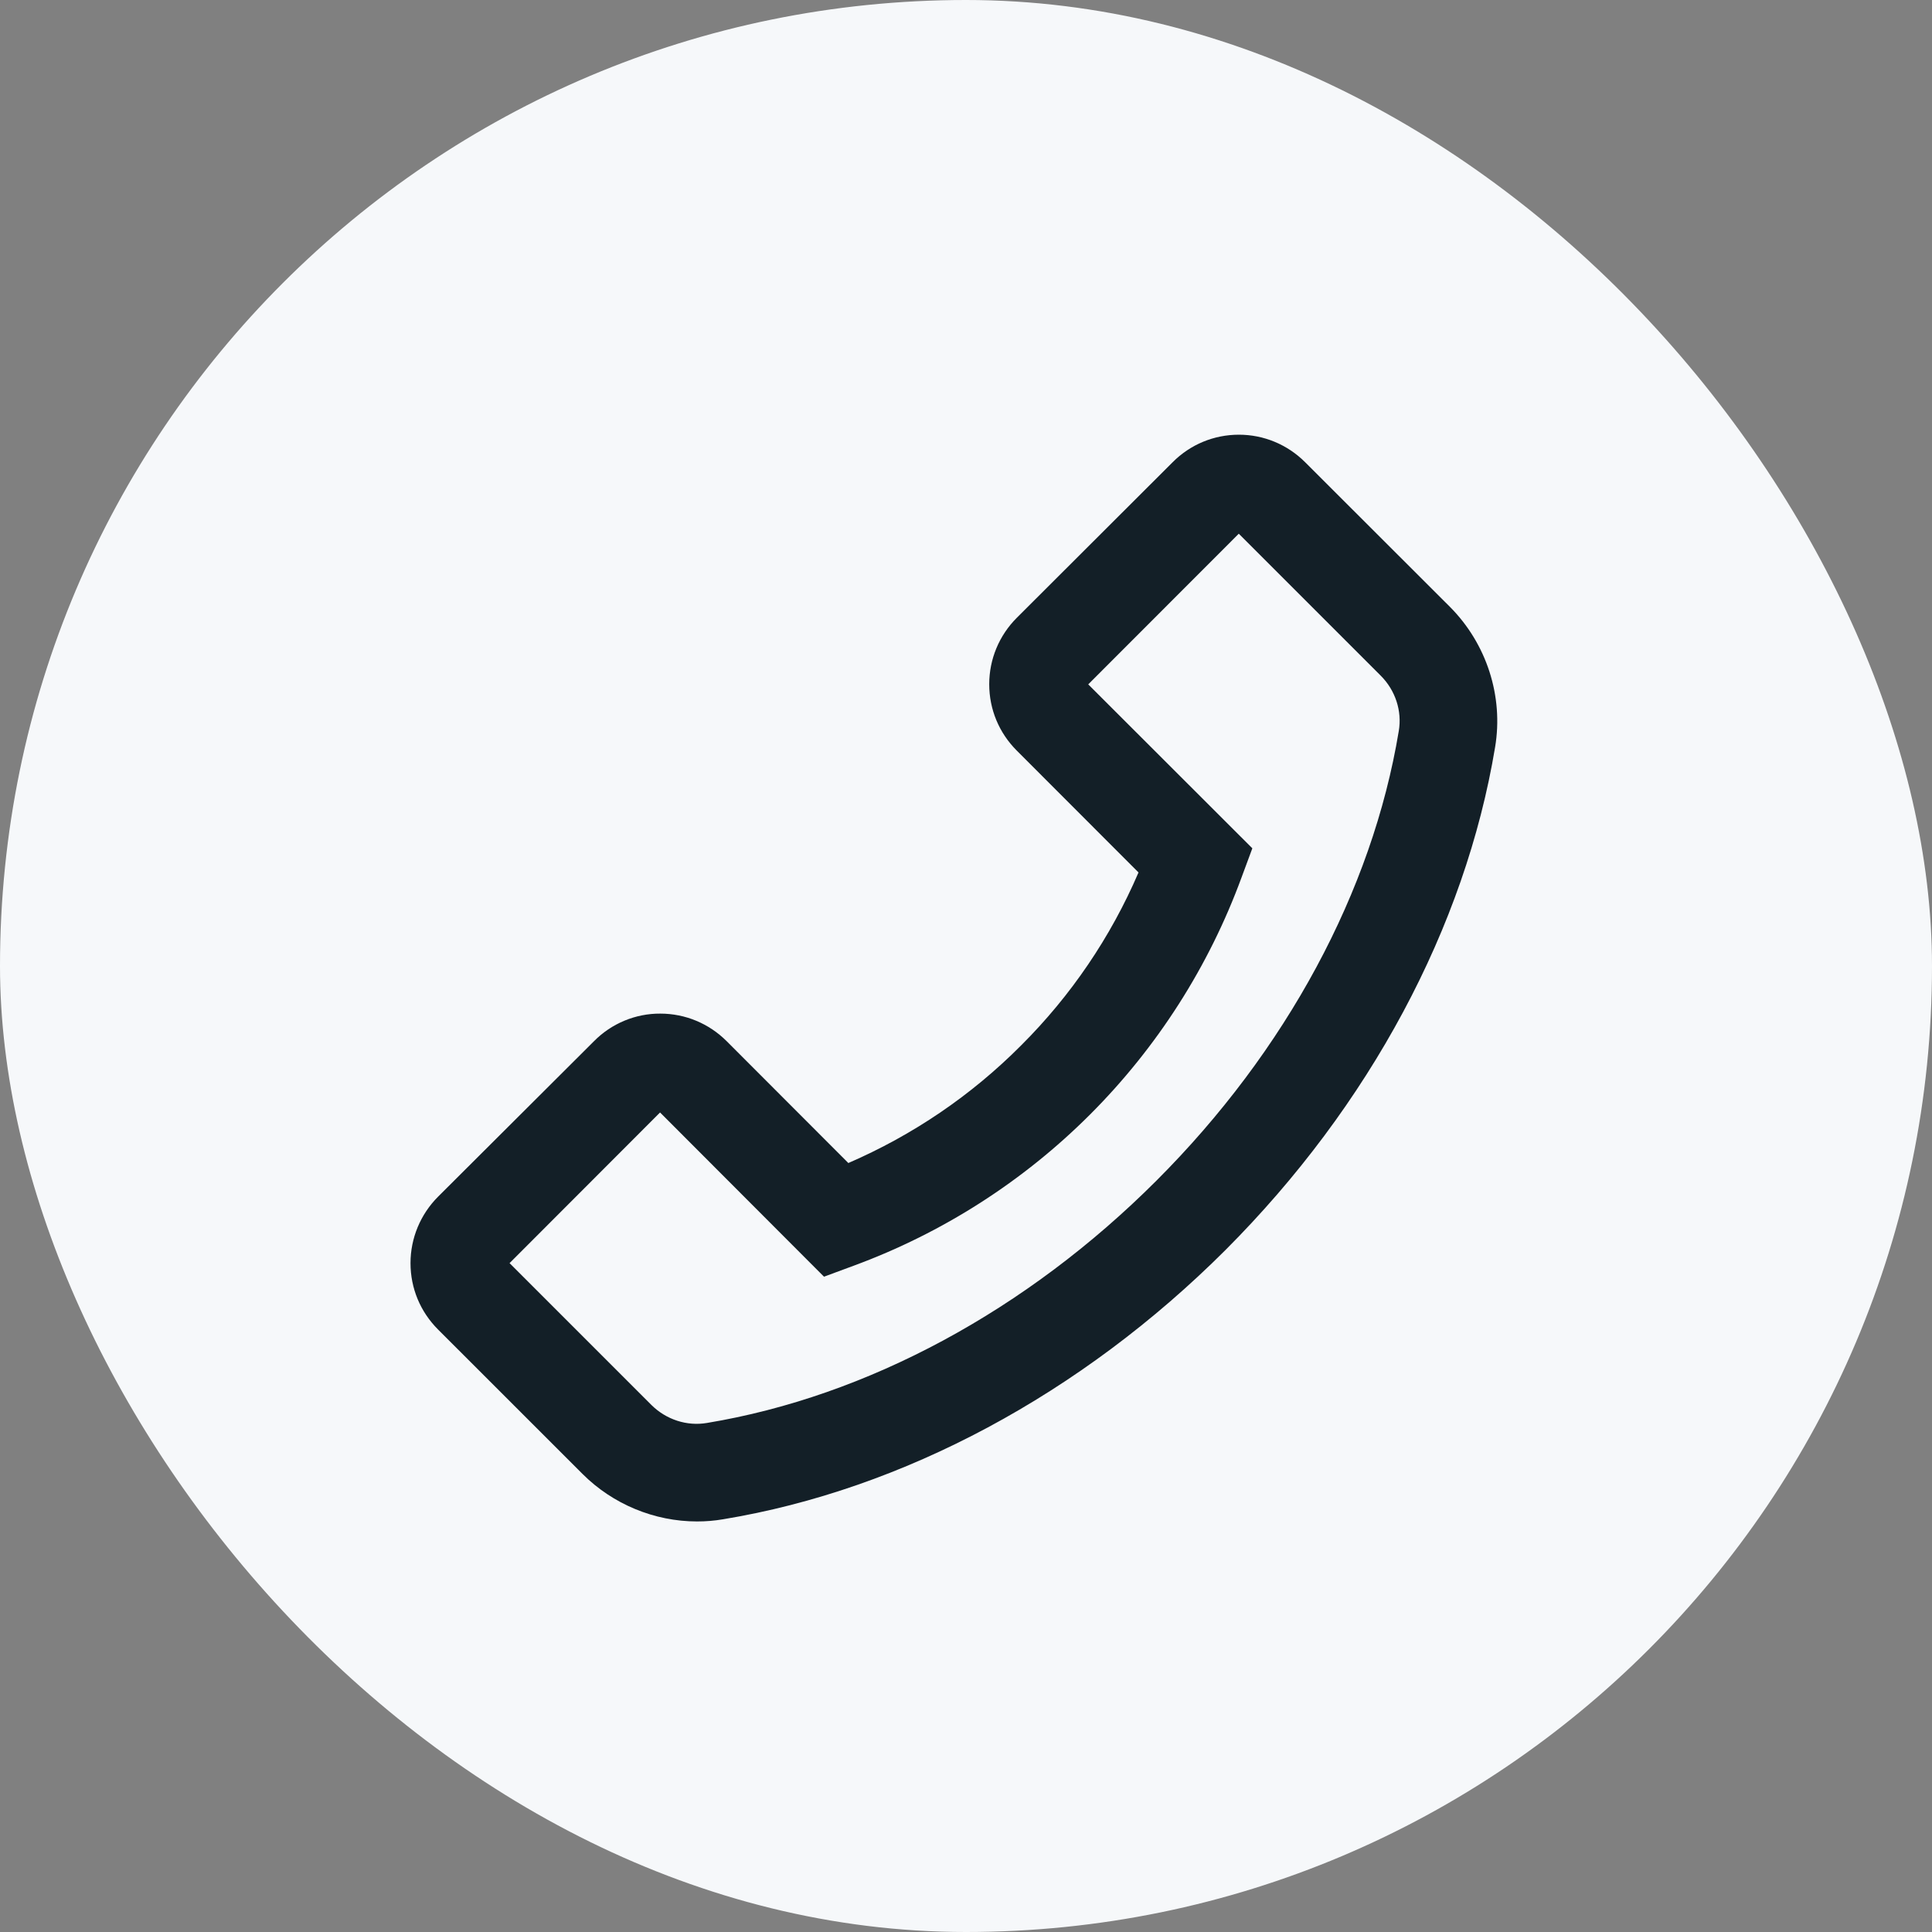 <?xml version="1.0" encoding="UTF-8"?> <svg xmlns="http://www.w3.org/2000/svg" width="48" height="48" viewBox="0 0 48 48" fill="none"><rect x="0" y="0" width="48" height="48" fill="#808080" stroke="none"/><rect width="48" height="48" rx="24" fill="#F6F8FA"></rect><path d="M36.022 15.076L32.427 11.485C31.988 11.046 31.401 10.8 30.78 10.8C30.159 10.8 29.572 11.043 29.133 11.485L25.262 15.349C24.823 15.788 24.577 16.378 24.577 16.999C24.577 17.623 24.82 18.207 25.262 18.649L28.286 21.676C27.597 23.281 26.607 24.739 25.37 25.972C24.131 27.217 22.683 28.199 21.077 28.895L18.053 25.867C17.614 25.429 17.027 25.183 16.406 25.183C16.1 25.181 15.796 25.241 15.513 25.359C15.23 25.477 14.974 25.649 14.759 25.867L10.884 29.731C10.446 30.17 10.199 30.761 10.199 31.382C10.199 32.006 10.442 32.59 10.884 33.032L14.475 36.622C15.225 37.371 16.257 37.8 17.317 37.8C17.537 37.8 17.749 37.783 17.965 37.746C22.434 37.01 26.868 34.631 30.449 31.054C34.027 27.47 36.403 23.036 37.145 18.565C37.358 17.296 36.933 15.99 36.022 15.076ZM34.752 18.163C34.094 22.142 31.955 26.11 28.731 29.333C25.508 32.556 21.543 34.695 17.564 35.353C17.064 35.438 16.551 35.269 16.186 34.908L12.66 31.382L16.399 27.639L20.442 31.689L20.473 31.719L21.202 31.449C23.412 30.637 25.419 29.353 27.084 27.688C28.749 26.022 30.032 24.015 30.844 21.805L31.114 21.076L27.037 17.003L30.777 13.26L34.304 16.787C34.668 17.151 34.837 17.664 34.752 18.163Z" fill="#131F27"></path></svg> 